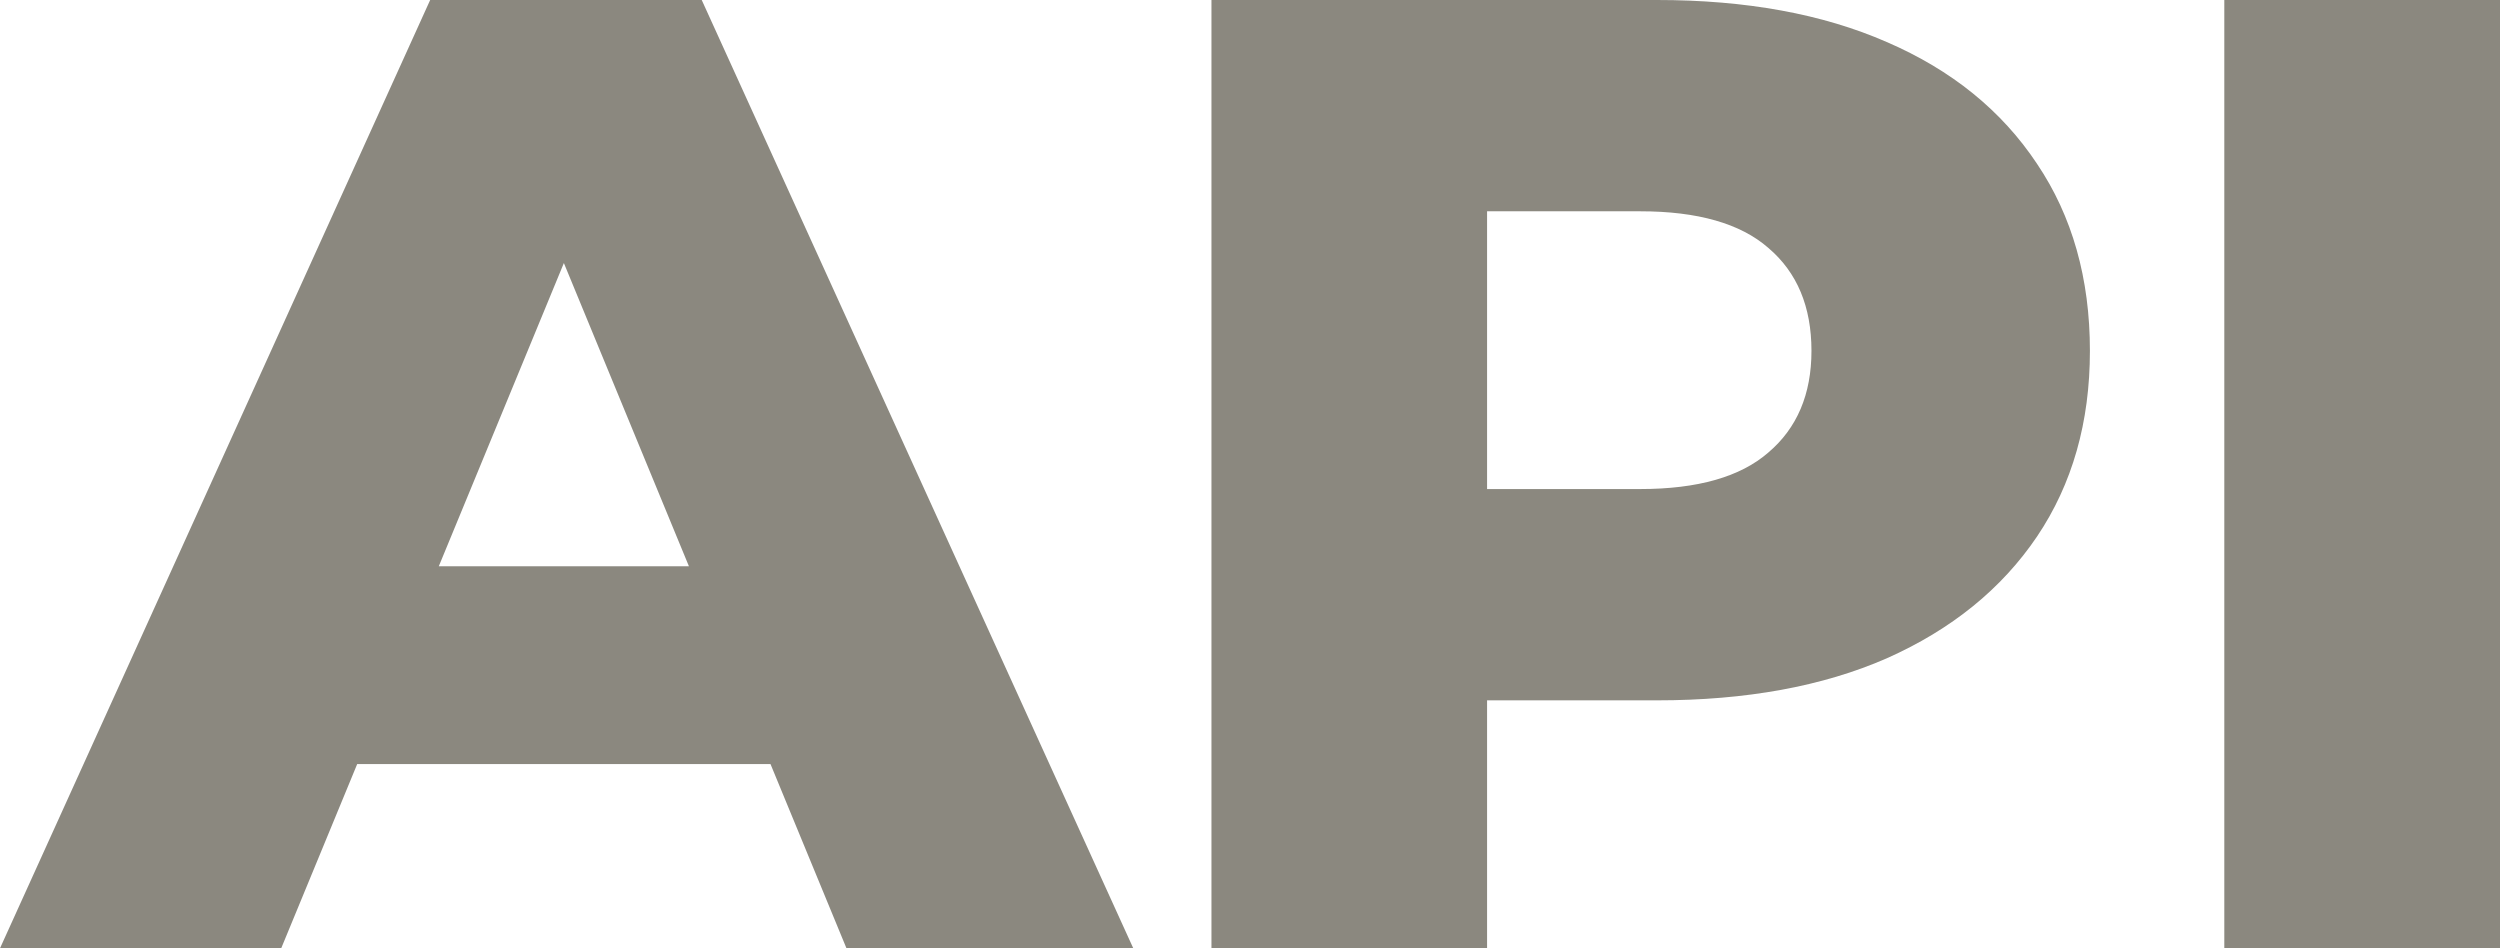 <svg preserveAspectRatio="none" width="100%" height="100%" overflow="visible" style="display: block;" viewBox="0 0 29 11" fill="none" xmlns="http://www.w3.org/2000/svg">
<g id="Group 172">
<g id="API" opacity="0.6">
<path d="M0 11L4.99 0H8.14L13.146 11H9.819L5.911 1.524H7.171L3.262 11H0ZM2.729 8.863L3.553 6.569H9.076L9.9 8.863H2.729Z" fill="#3D392A"/>
<path d="M14.053 11V0H19.221C20.254 0 21.142 0.162 21.885 0.487C22.639 0.812 23.22 1.283 23.63 1.901C24.039 2.509 24.243 3.232 24.243 4.07C24.243 4.898 24.039 5.615 23.63 6.223C23.22 6.83 22.639 7.302 21.885 7.637C21.142 7.962 20.254 8.124 19.221 8.124H15.829L17.25 6.773V11H14.053ZM17.25 7.103L15.829 5.673H19.027C19.694 5.673 20.19 5.531 20.513 5.249C20.846 4.966 21.013 4.573 21.013 4.07C21.013 3.557 20.846 3.159 20.513 2.876C20.19 2.593 19.694 2.451 19.027 2.451H15.829L17.25 1.021V7.103Z" fill="#3D392A"/>
<path d="M25.802 11V0H29V11H25.802Z" fill="#3D392A"/>
</g>
</g>
</svg>
